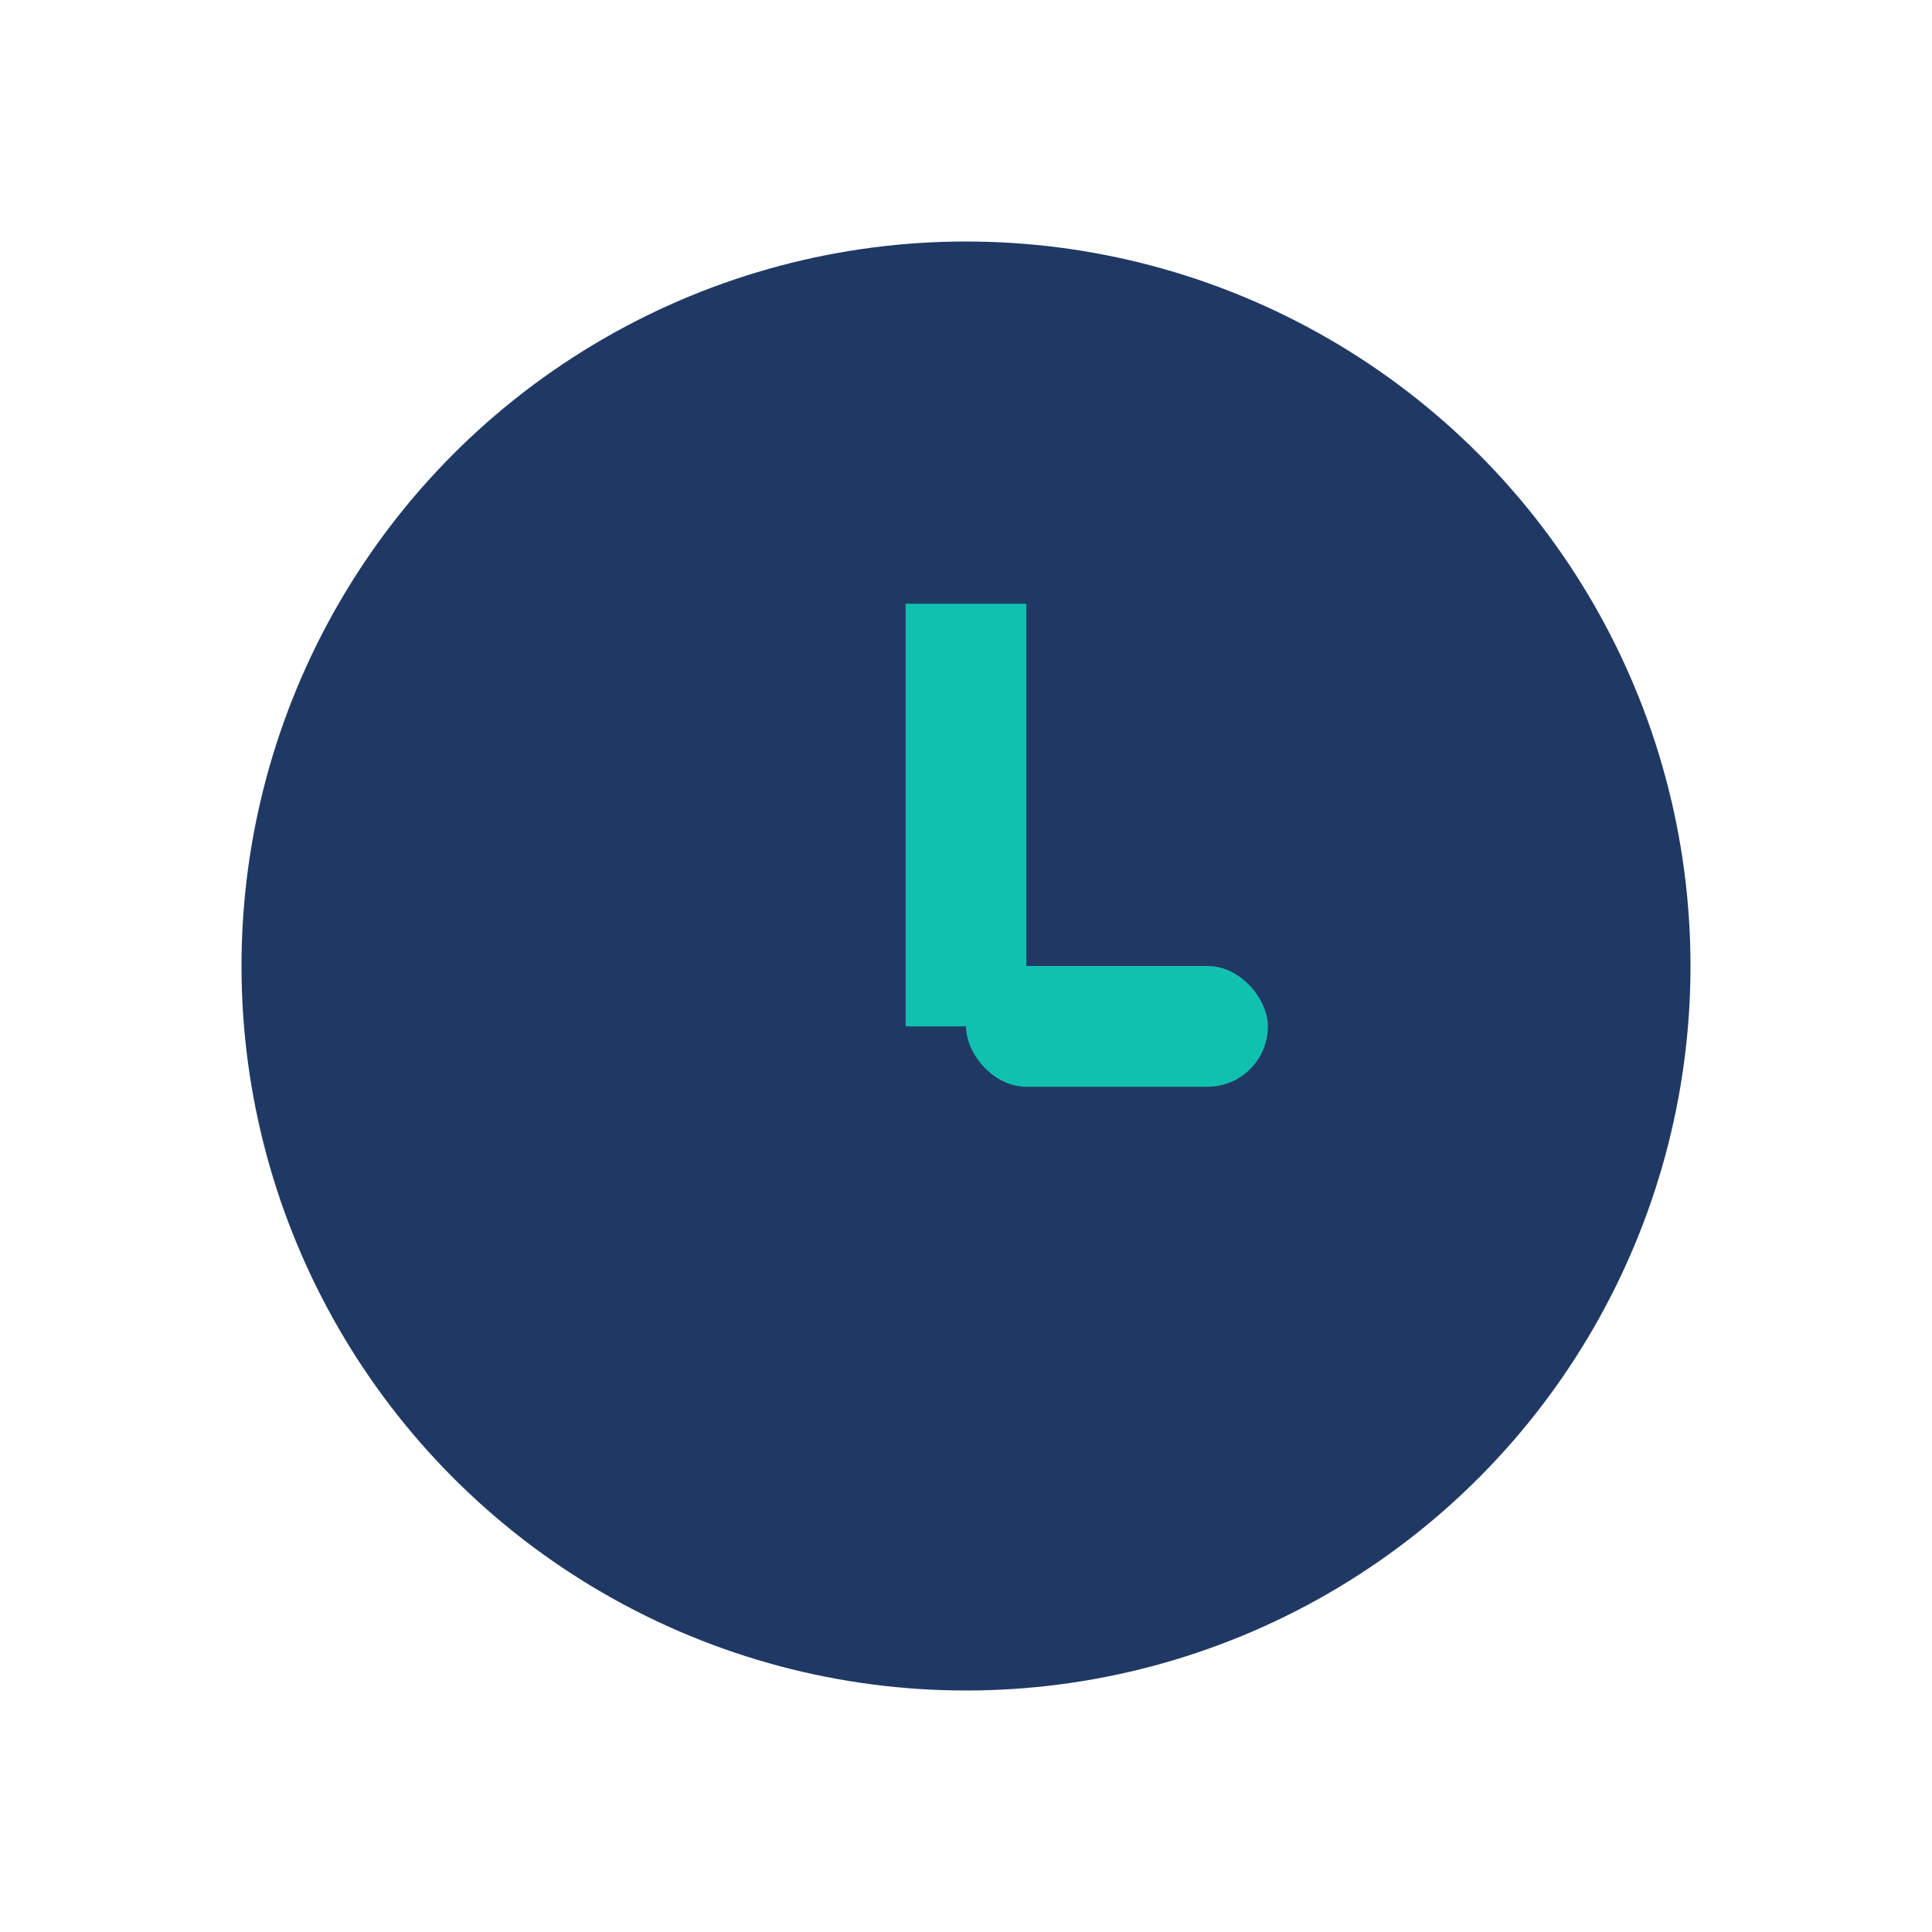 <?xml version="1.0" encoding="UTF-8"?>
<svg xmlns="http://www.w3.org/2000/svg" width="32" height="32" viewBox="0 0 32 32"><circle cx="16" cy="16" r="12" fill="#203964"/><rect x="15" y="10" width="2" height="7" fill="#11C1B0"/><rect x="16" y="16" width="5" height="2" rx="1" fill="#11C1B0"/></svg>
